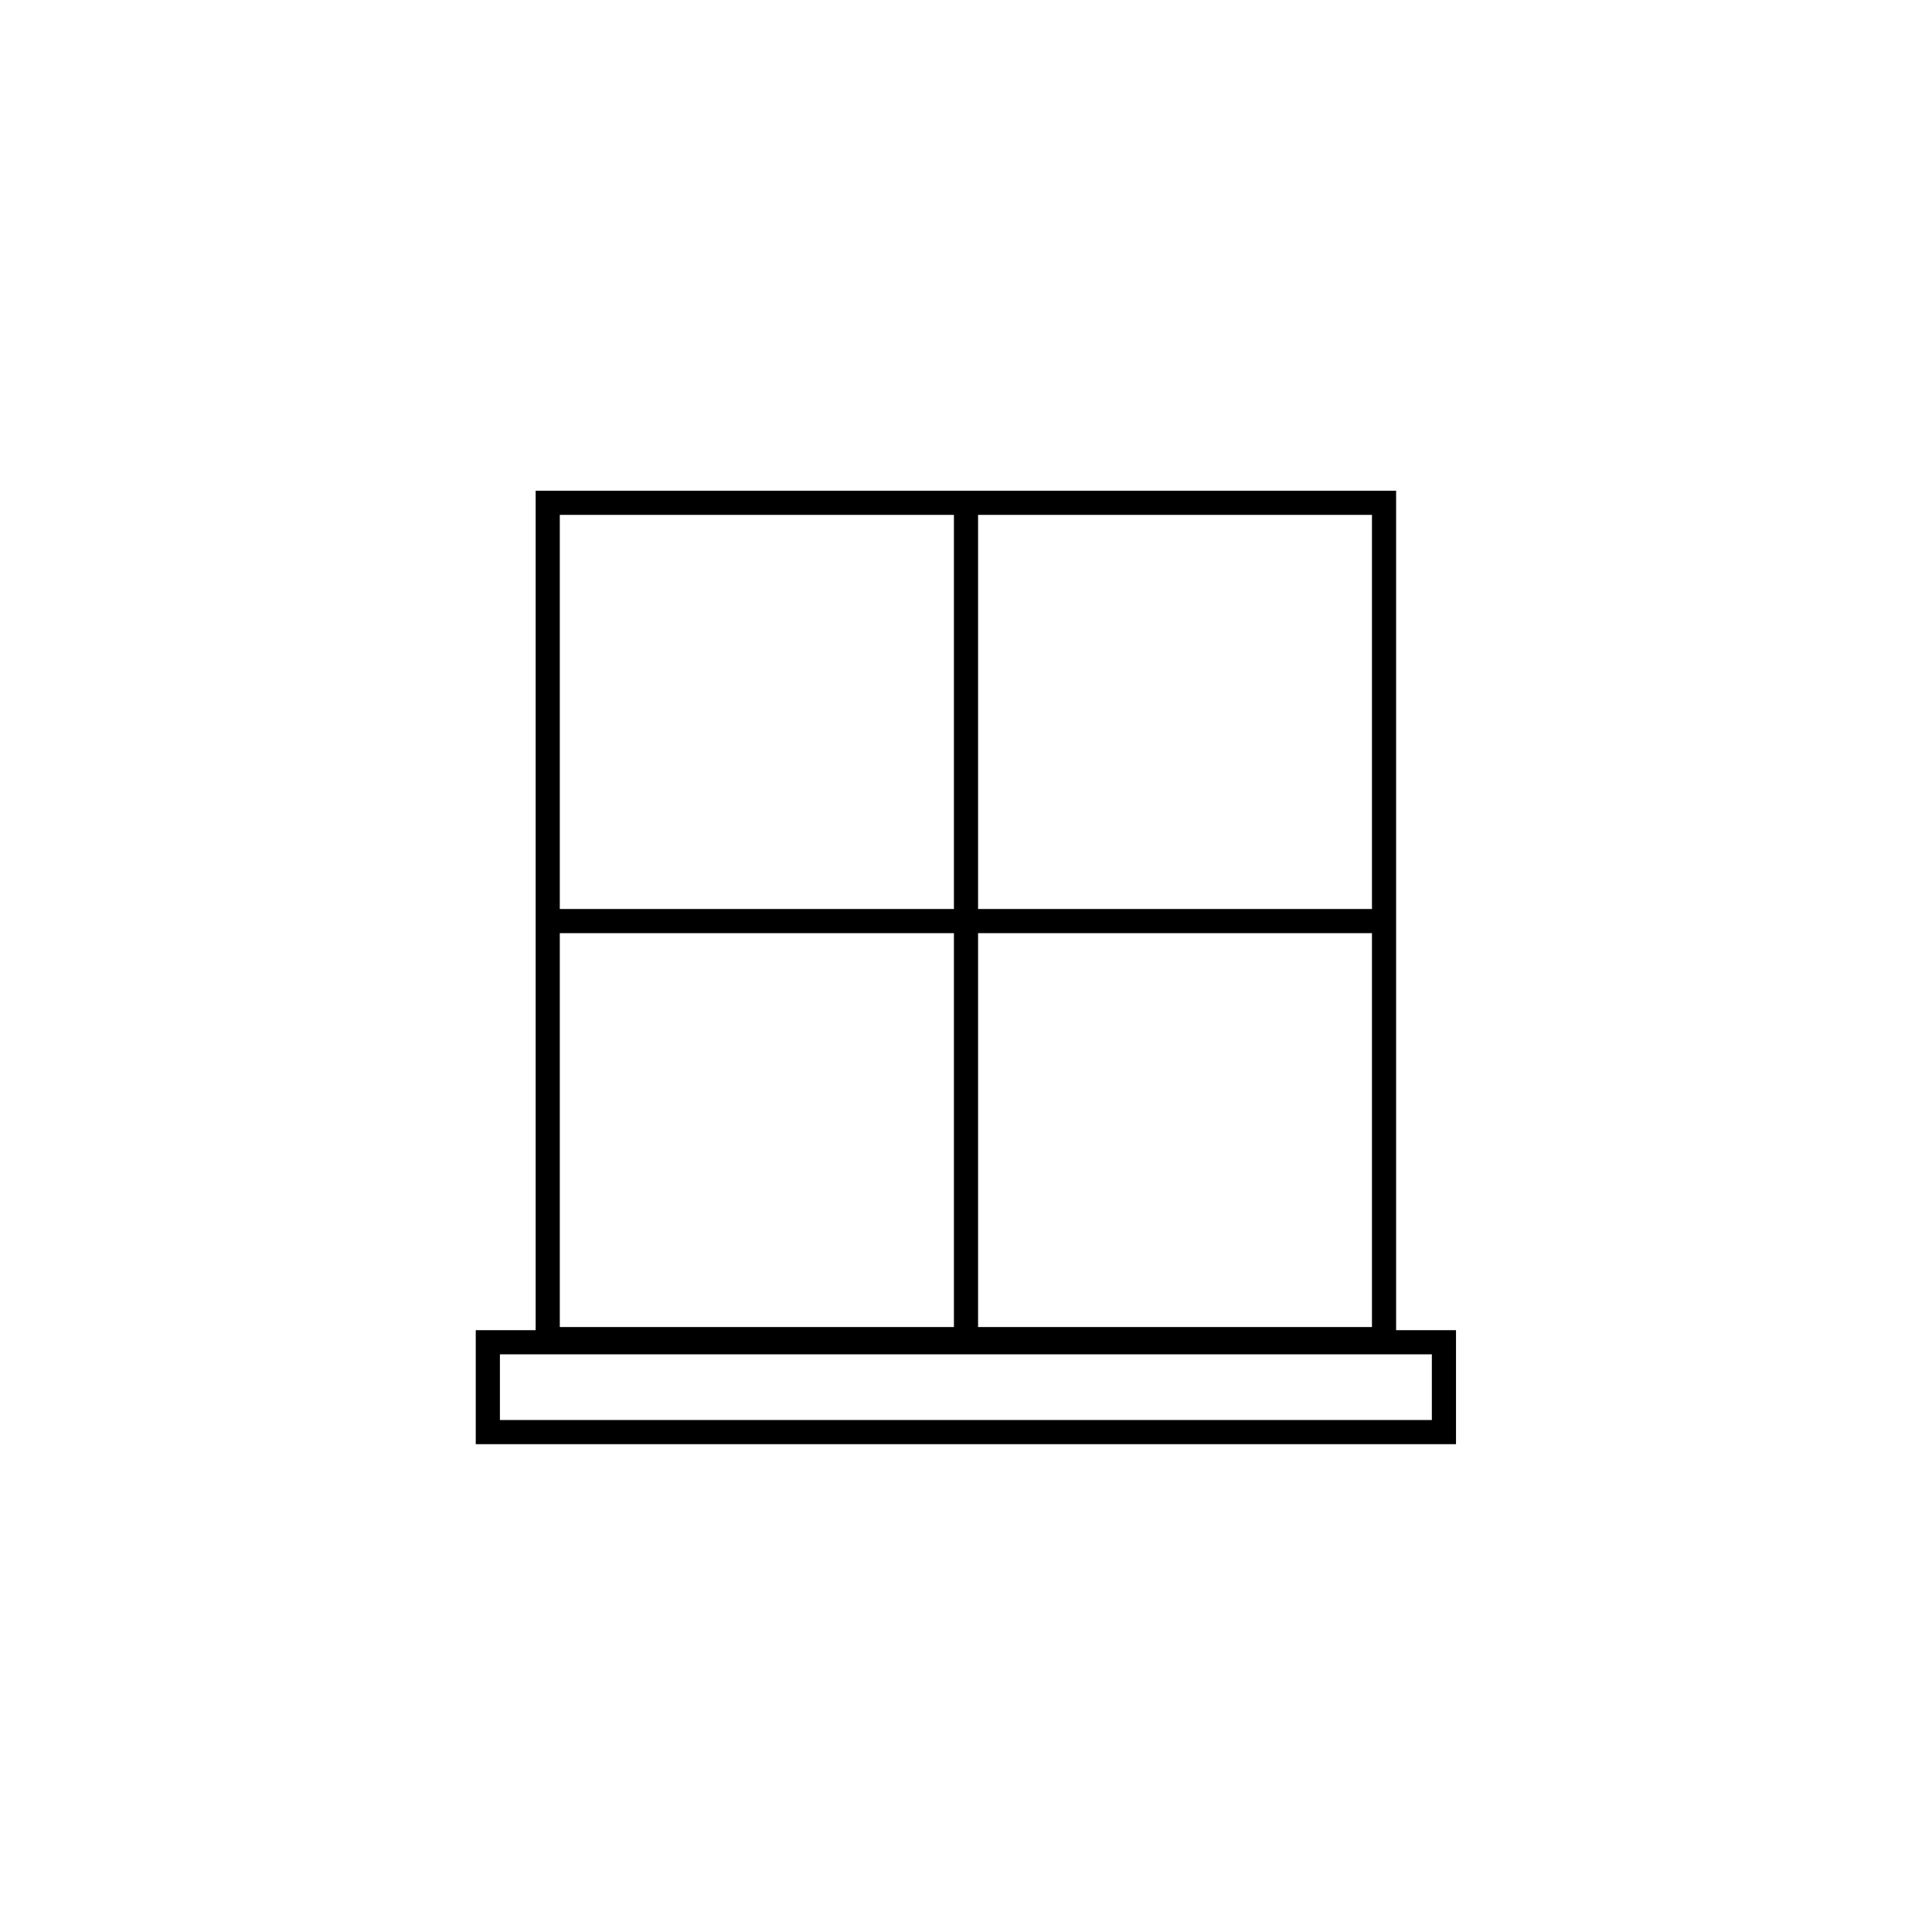 <?xml version="1.0" encoding="UTF-8"?><svg id="Icon" xmlns="http://www.w3.org/2000/svg" viewBox="0 0 80 80"><defs><style>.cls-1{fill:none;stroke:#000;stroke-miterlimit:10;}</style></defs><rect class="cls-1" x="22.68" y="20.82" width="34.63" height="34.63"/><line class="cls-1" x1="40" y1="20.7" x2="40" y2="55.58"/><line class="cls-1" x1="57.44" y1="38.14" x2="22.56" y2="38.14"/><rect class="cls-1" x="20.2" y="55.58" width="39.59" height="3.72"/></svg>